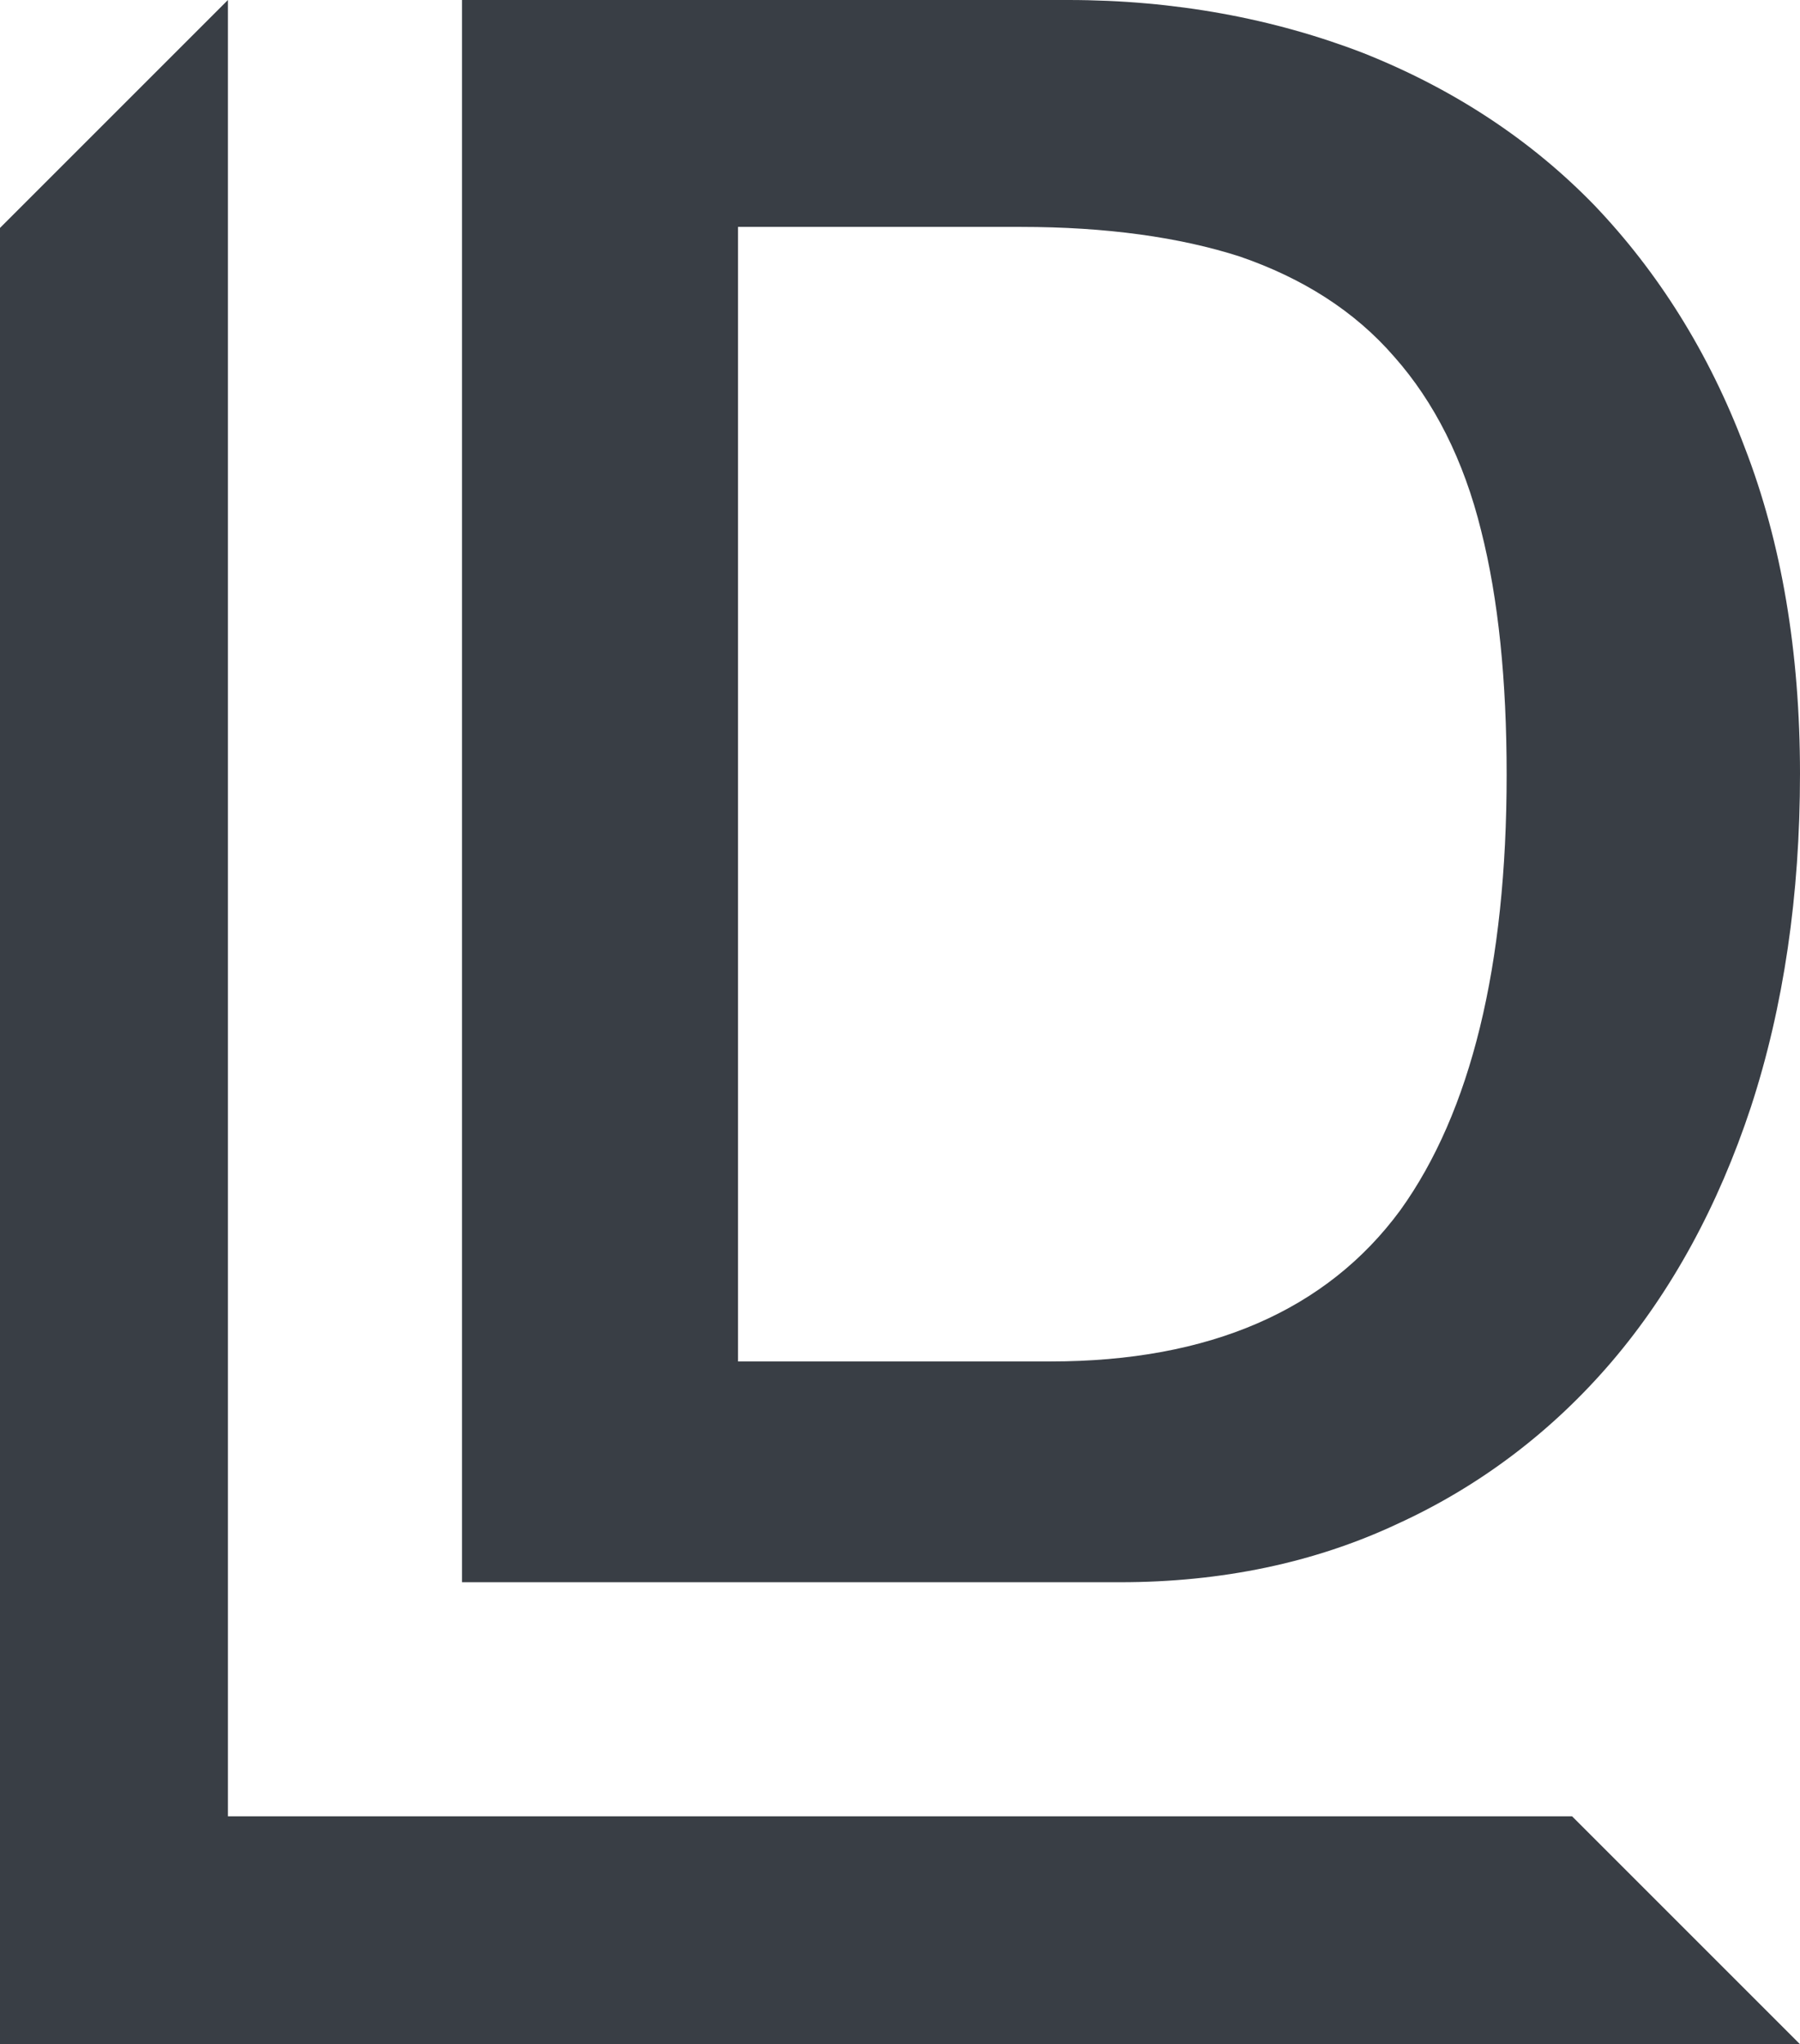 <?xml version="1.0" encoding="utf-8"?>
<!-- Generator: Adobe Illustrator 19.0.0, SVG Export Plug-In . SVG Version: 6.00 Build 0)  -->
<svg version="1.1" id="Layer_1" xmlns="http://www.w3.org/2000/svg" xmlns:xlink="http://www.w3.org/1999/xlink" x="0px" y="0px"
	 viewBox="0 0 176.1 200" style="enable-background:new 0 0 176.1 200;" xml:space="preserve">
<style type="text/css">
	.st0{fill:#393E45;}
</style>
<g id="XMLID_99_">
	<g id="XMLID_101_">
		<path id="XMLID_102_" class="st0" d="M45.2,154.8V0h59.3c10.4,0,20.1,1.8,28.9,5.2c8.8,3.5,16.4,8.5,22.6,14.9
			c6.2,6.5,11.2,14.4,14.7,23.7c3.6,9.3,5.4,20,5.4,31.9c0,11.9-1.6,22.8-4.8,32.6c-3.2,9.7-7.8,18.1-13.6,24.9
			c-5.8,6.8-12.9,12.2-21,15.9c-8.1,3.8-17.2,5.7-27.1,5.7H45.2z M72.2,133.2h30.6c15.5,0,27-5,34.2-14.8
			c6.9-9.6,10.4-23.9,10.4-42.6c0-9.2-0.8-17.2-2.5-23.9c-1.7-6.9-4.6-12.6-8.5-17c-3.9-4.5-9-7.7-15.1-9.8
			c-5.9-1.9-13.1-2.9-21.4-2.9H72.2V133.2z"/>
	</g>
	<polygon id="XMLID_100_" class="st0" points="153.8,177.7 22.3,177.7 22.3,0 0,22.3 0,177.7 0,181.5 0,200 176.1,200 	"/>
</g>
</svg>
